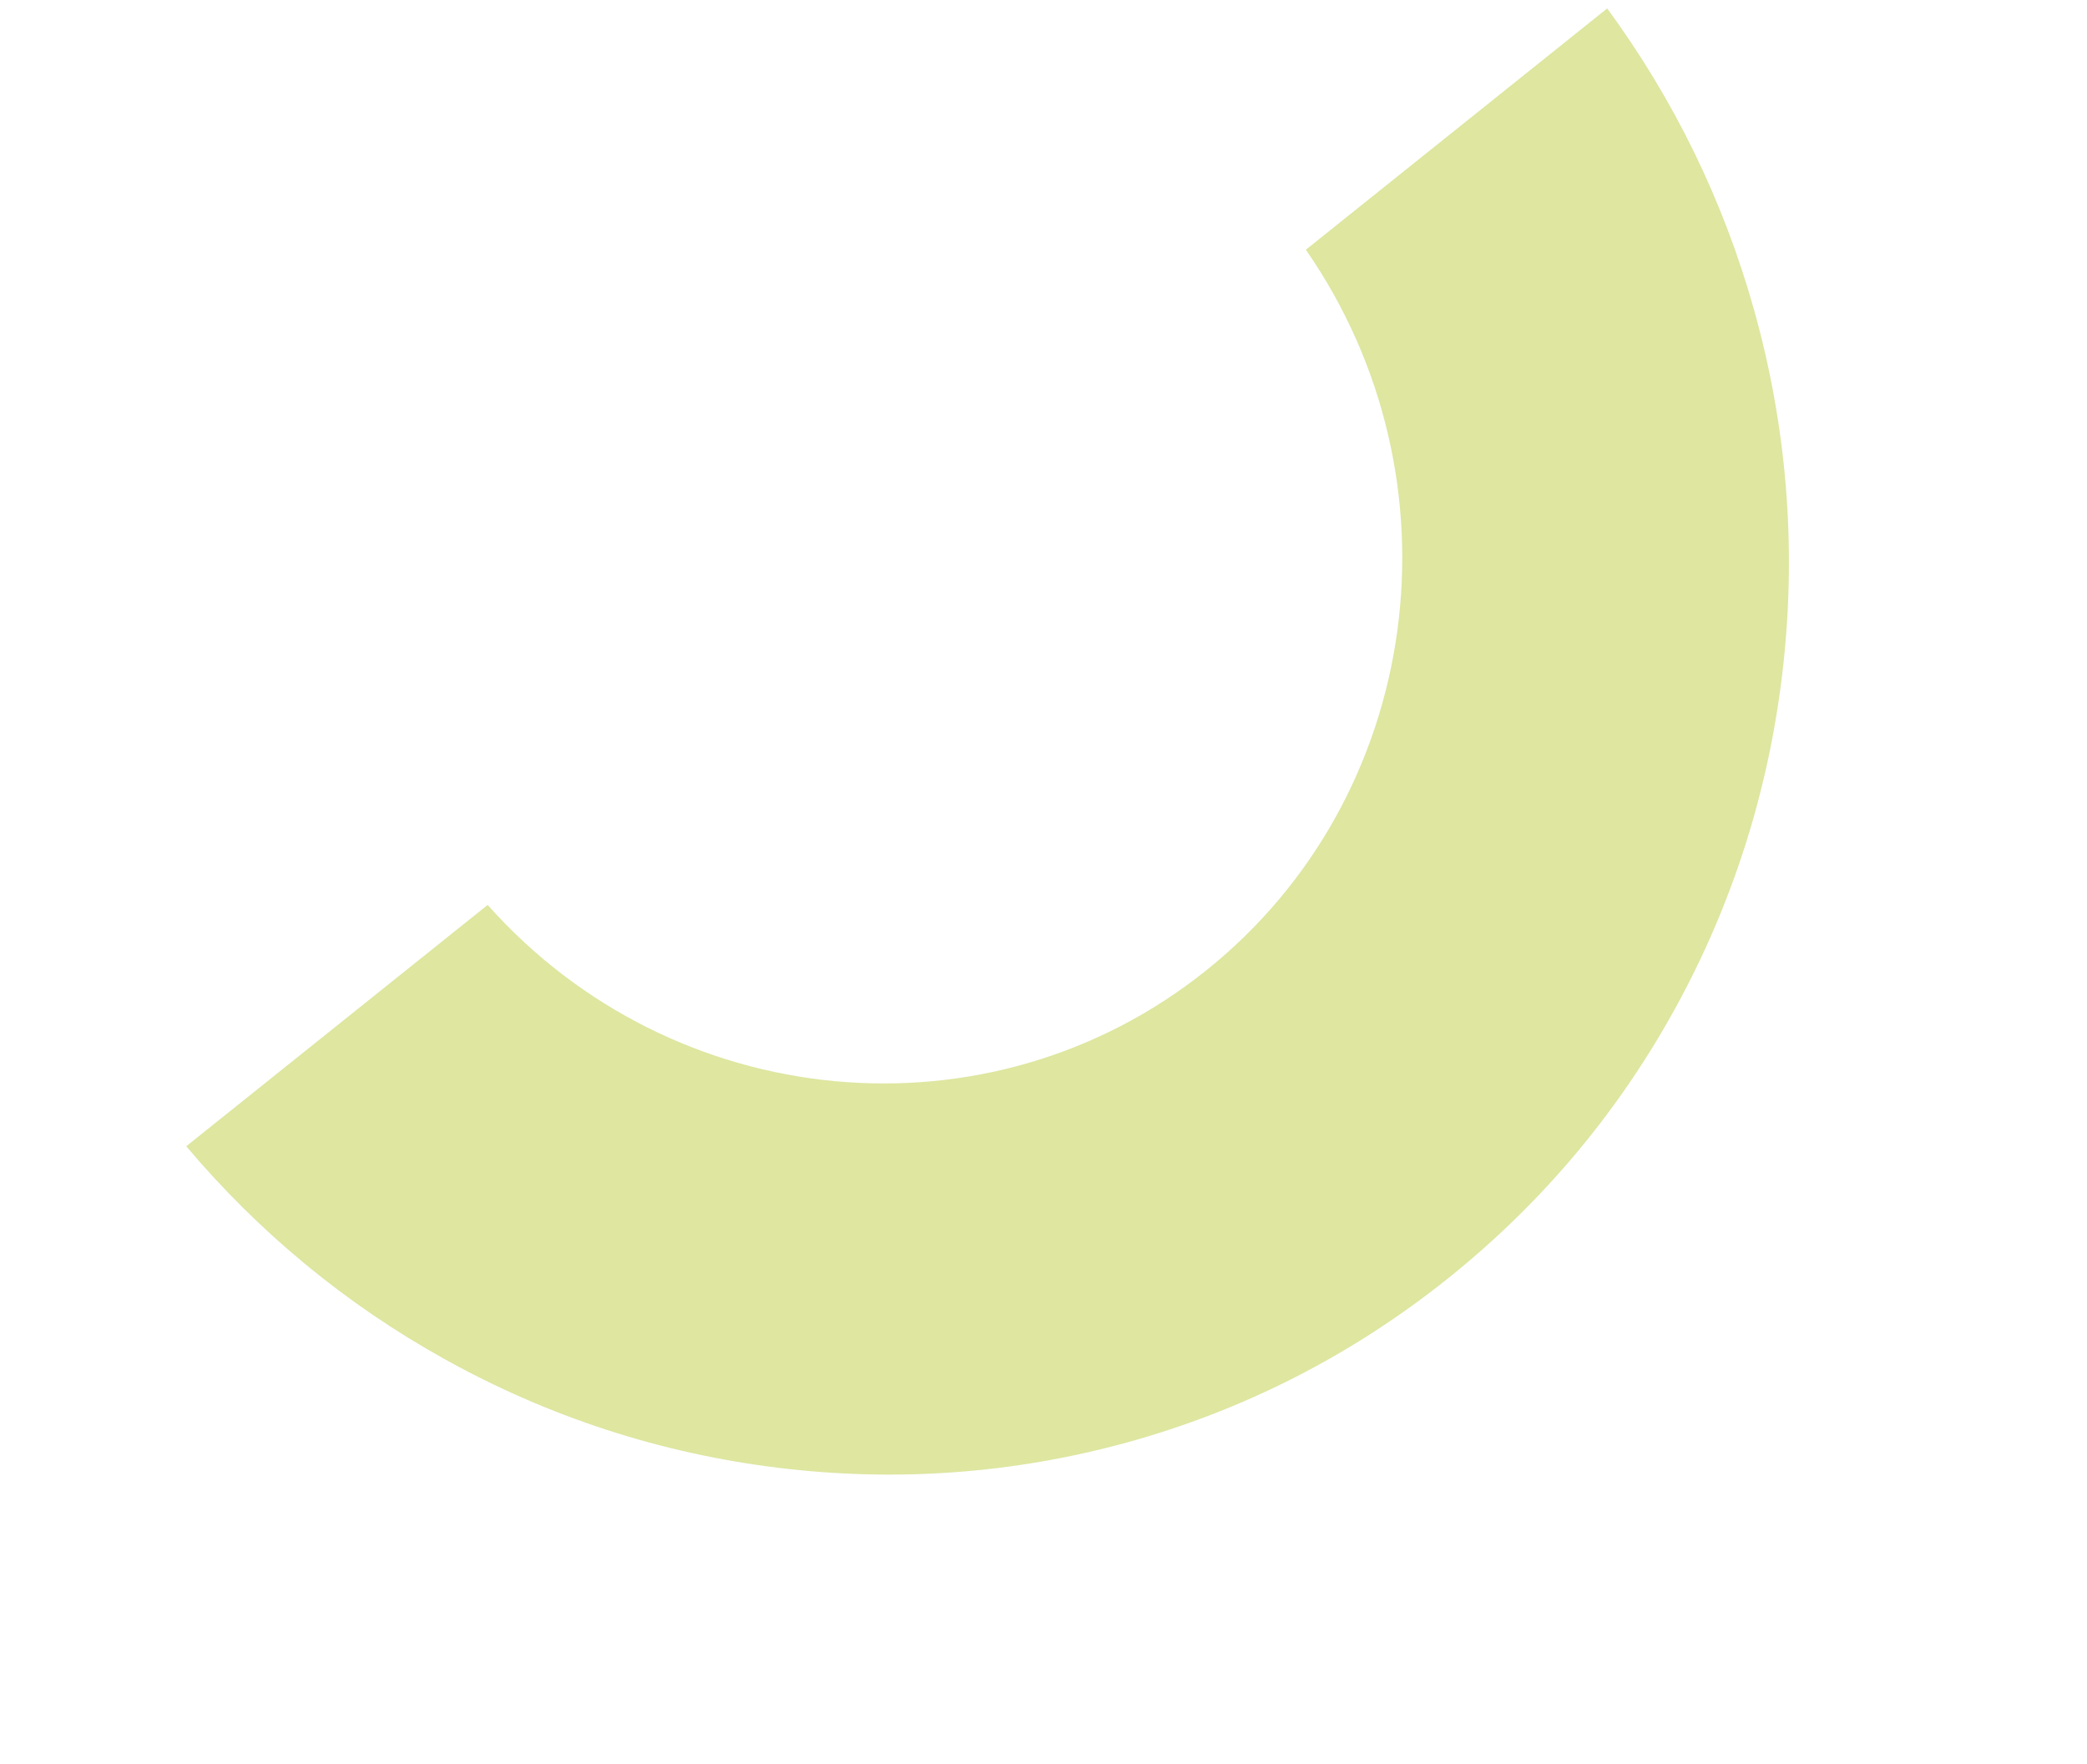 <svg xmlns="http://www.w3.org/2000/svg" width="194" height="164" viewBox="0 0 194 164" fill="none"><g clip-path="url(#clip0_315_903)"><path d="M41.279 126.306C50.943 131.688 61.391 135.093 72.335 136.434C83.28 137.775 94.176 136.985 104.725 134.089C115.658 131.083 125.725 125.94 134.634 118.802C143.548 111.662 150.796 102.944 156.179 92.888C161.373 83.182 164.605 72.655 165.79 61.601C166.975 50.547 166.055 39.512 163.05 28.803C160.214 18.683 155.624 9.272 149.399 0.784L121.387 23.214C136.196 44.543 132.345 74.006 112.124 90.203C91.905 106.393 62.575 103.499 45.33 84.117L17.313 106.548C24.099 114.59 32.15 121.23 41.279 126.306Z" fill="#DEE6A0"></path></g><defs><clipPath id="clip0_315_903"><rect width="165.796" height="104.154" fill="white" transform="translate(0 68.159) rotate(-24.274)"></rect></clipPath></defs></svg>